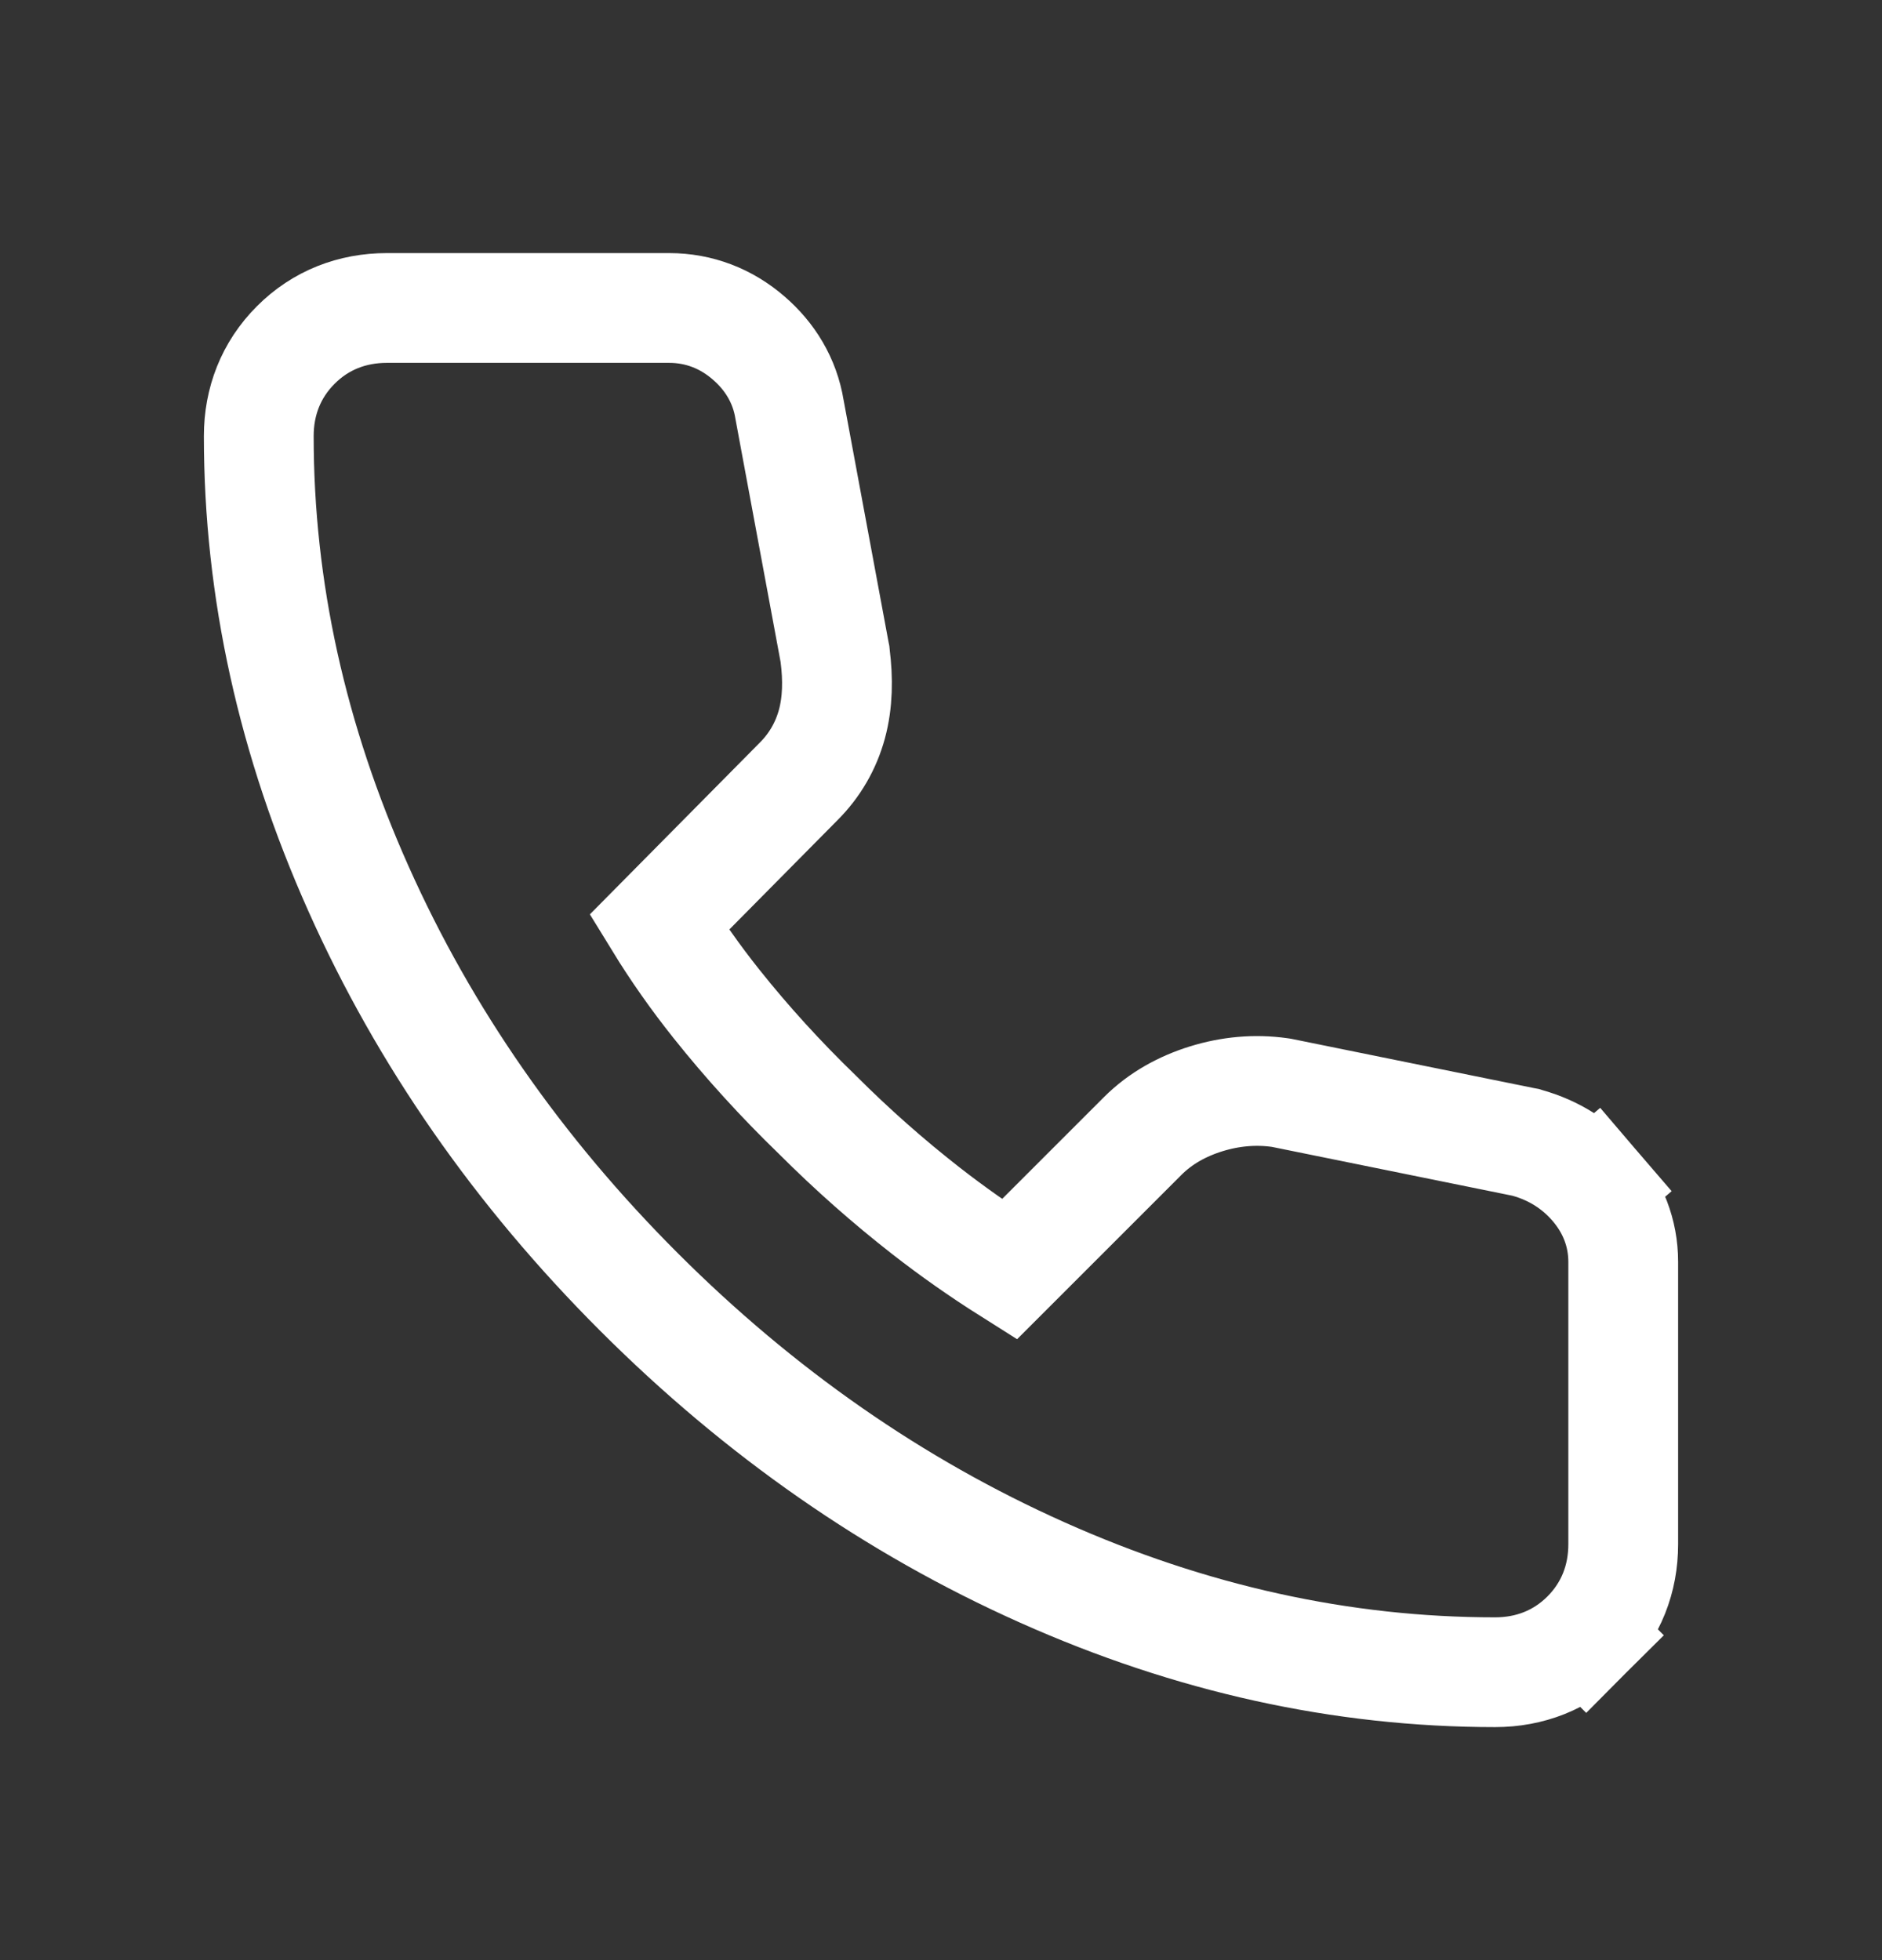 <svg width="24" height="25" viewBox="0 0 24 25" fill="none" xmlns="http://www.w3.org/2000/svg">
<rect x="0" y="0" width="24" height="25" fill="#333333" stroke="none"/>
<path d="M10.65 8.364L10.648 8.343L10.644 8.323L10.068 5.221C10.008 4.852 9.818 4.544 9.546 4.31C9.262 4.064 8.916 3.928 8.533 3.928H4.933C4.494 3.928 4.089 4.082 3.772 4.4C3.454 4.718 3.3 5.122 3.3 5.562C3.3 7.519 3.727 9.445 4.572 11.336C5.416 13.226 6.611 14.941 8.149 16.479C9.688 18.017 11.402 19.212 13.292 20.056C15.183 20.901 17.11 21.328 19.067 21.328C19.506 21.328 19.911 21.174 20.228 20.857L19.733 20.362L20.228 20.857C20.546 20.539 20.7 20.135 20.7 19.695V16.095C20.7 15.724 20.566 15.391 20.331 15.117L19.8 15.573L20.331 15.117C20.104 14.852 19.813 14.672 19.481 14.578L19.455 14.57L19.428 14.565L16.361 13.942L16.341 13.938L16.321 13.935C16.004 13.89 15.688 13.92 15.381 14.015C15.079 14.109 14.8 14.261 14.572 14.489L12.871 16.19C12.502 15.957 12.148 15.708 11.808 15.443C11.328 15.068 10.868 14.662 10.428 14.222L10.428 14.222L10.421 14.215C9.952 13.761 9.524 13.29 9.136 12.803C8.866 12.464 8.623 12.118 8.406 11.764L10.185 9.966C10.39 9.761 10.533 9.514 10.609 9.235C10.685 8.955 10.687 8.657 10.65 8.364Z" stroke="white" stroke-width="1.4"/>
</svg>

